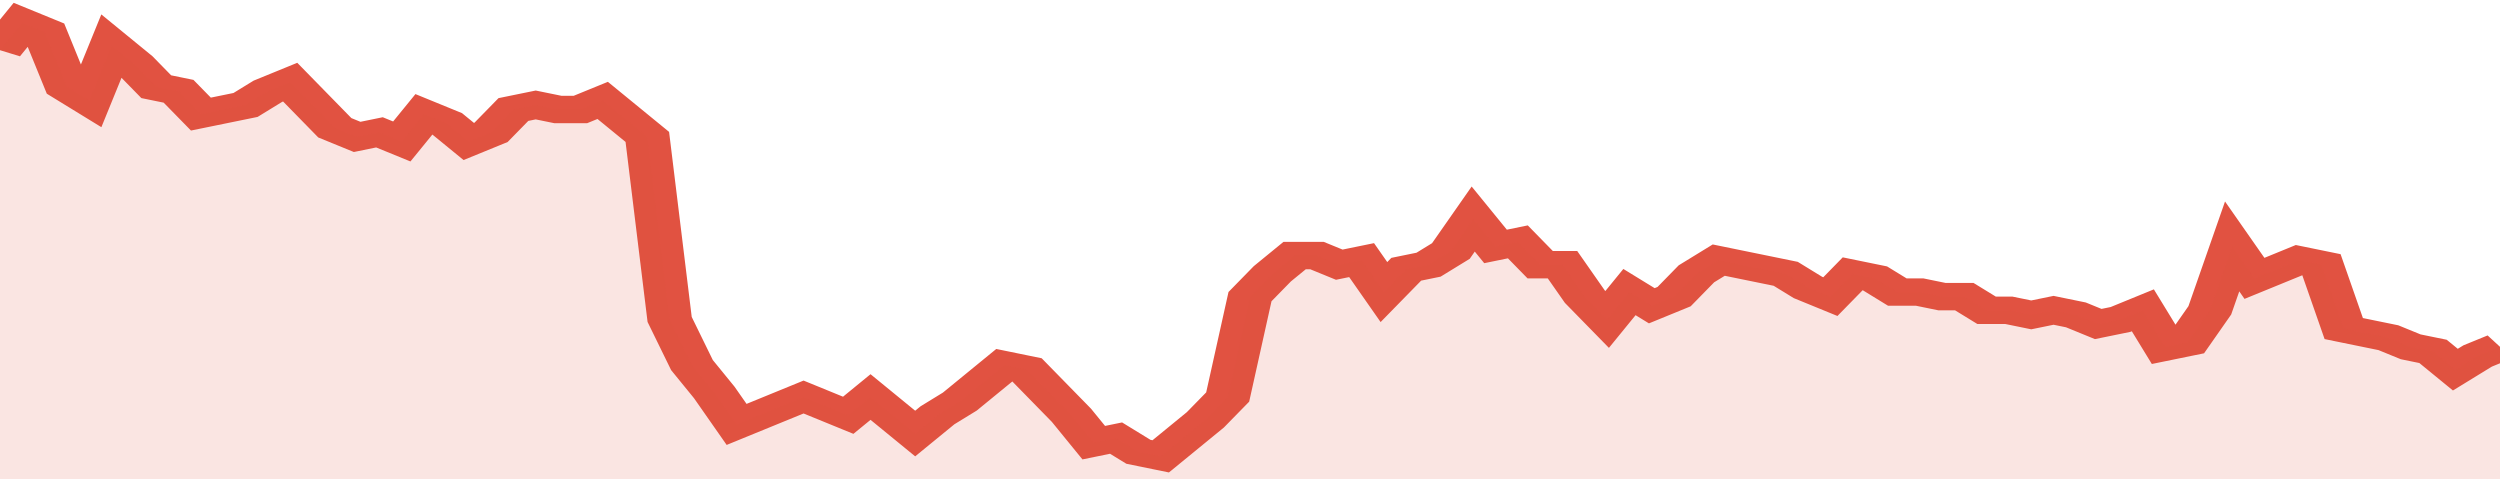 <svg xmlns="http://www.w3.org/2000/svg" viewBox="0 0 336 105" width="120" height="23" preserveAspectRatio="none">
				 <polyline fill="none" stroke="#E15241" stroke-width="6" points="0, 11 3, 5 6, 7 9, 19 12, 22 15, 10 18, 14 21, 19 24, 20 27, 25 30, 24 33, 23 36, 20 39, 18 42, 23 45, 28 48, 30 51, 29 54, 31 57, 25 60, 27 63, 31 66, 29 69, 24 72, 23 75, 24 78, 24 81, 22 84, 26 87, 30 90, 70 93, 80 96, 86 99, 93 102, 91 105, 89 108, 87 111, 89 114, 91 117, 87 120, 91 123, 95 126, 91 129, 88 132, 84 135, 80 138, 81 141, 86 144, 91 147, 97 150, 96 153, 99 156, 100 159, 96 162, 92 165, 87 168, 65 171, 60 174, 56 177, 56 180, 58 183, 57 186, 64 189, 59 192, 58 195, 55 198, 48 201, 54 204, 53 207, 58 210, 58 213, 65 216, 70 219, 64 222, 67 225, 65 228, 60 231, 57 234, 58 237, 59 240, 60 243, 63 246, 65 249, 60 252, 61 255, 64 258, 64 261, 65 264, 65 267, 68 270, 68 273, 69 276, 68 279, 69 282, 71 285, 70 288, 68 291, 76 294, 75 297, 68 300, 54 303, 61 306, 59 309, 57 312, 58 315, 72 318, 73 321, 74 324, 76 327, 77 330, 81 333, 78 336, 76 336, 76 "> </polyline>
				 <polygon fill="#E15241" opacity="0.15" points="0, 105 0, 11 3, 5 6, 7 9, 19 12, 22 15, 10 18, 14 21, 19 24, 20 27, 25 30, 24 33, 23 36, 20 39, 18 42, 23 45, 28 48, 30 51, 29 54, 31 57, 25 60, 27 63, 31 66, 29 69, 24 72, 23 75, 24 78, 24 81, 22 84, 26 87, 30 90, 70 93, 80 96, 86 99, 93 102, 91 105, 89 108, 87 111, 89 114, 91 117, 87 120, 91 123, 95 126, 91 129, 88 132, 84 135, 80 138, 81 141, 86 144, 91 147, 97 150, 96 153, 99 156, 100 159, 96 162, 92 165, 87 168, 65 171, 60 174, 56 177, 56 180, 58 183, 57 186, 64 189, 59 192, 58 195, 55 198, 48 201, 54 204, 53 207, 58 210, 58 213, 65 216, 70 219, 64 222, 67 225, 65 228, 60 231, 57 234, 58 237, 59 240, 60 243, 63 246, 65 249, 60 252, 61 255, 64 258, 64 261, 65 264, 65 267, 68 270, 68 273, 69 276, 68 279, 69 282, 71 285, 70 288, 68 291, 76 294, 75 297, 68 300, 54 303, 61 306, 59 309, 57 312, 58 315, 72 318, 73 321, 74 324, 76 327, 77 330, 81 333, 78 336, 76 336, 105 "></polygon>
			</svg>